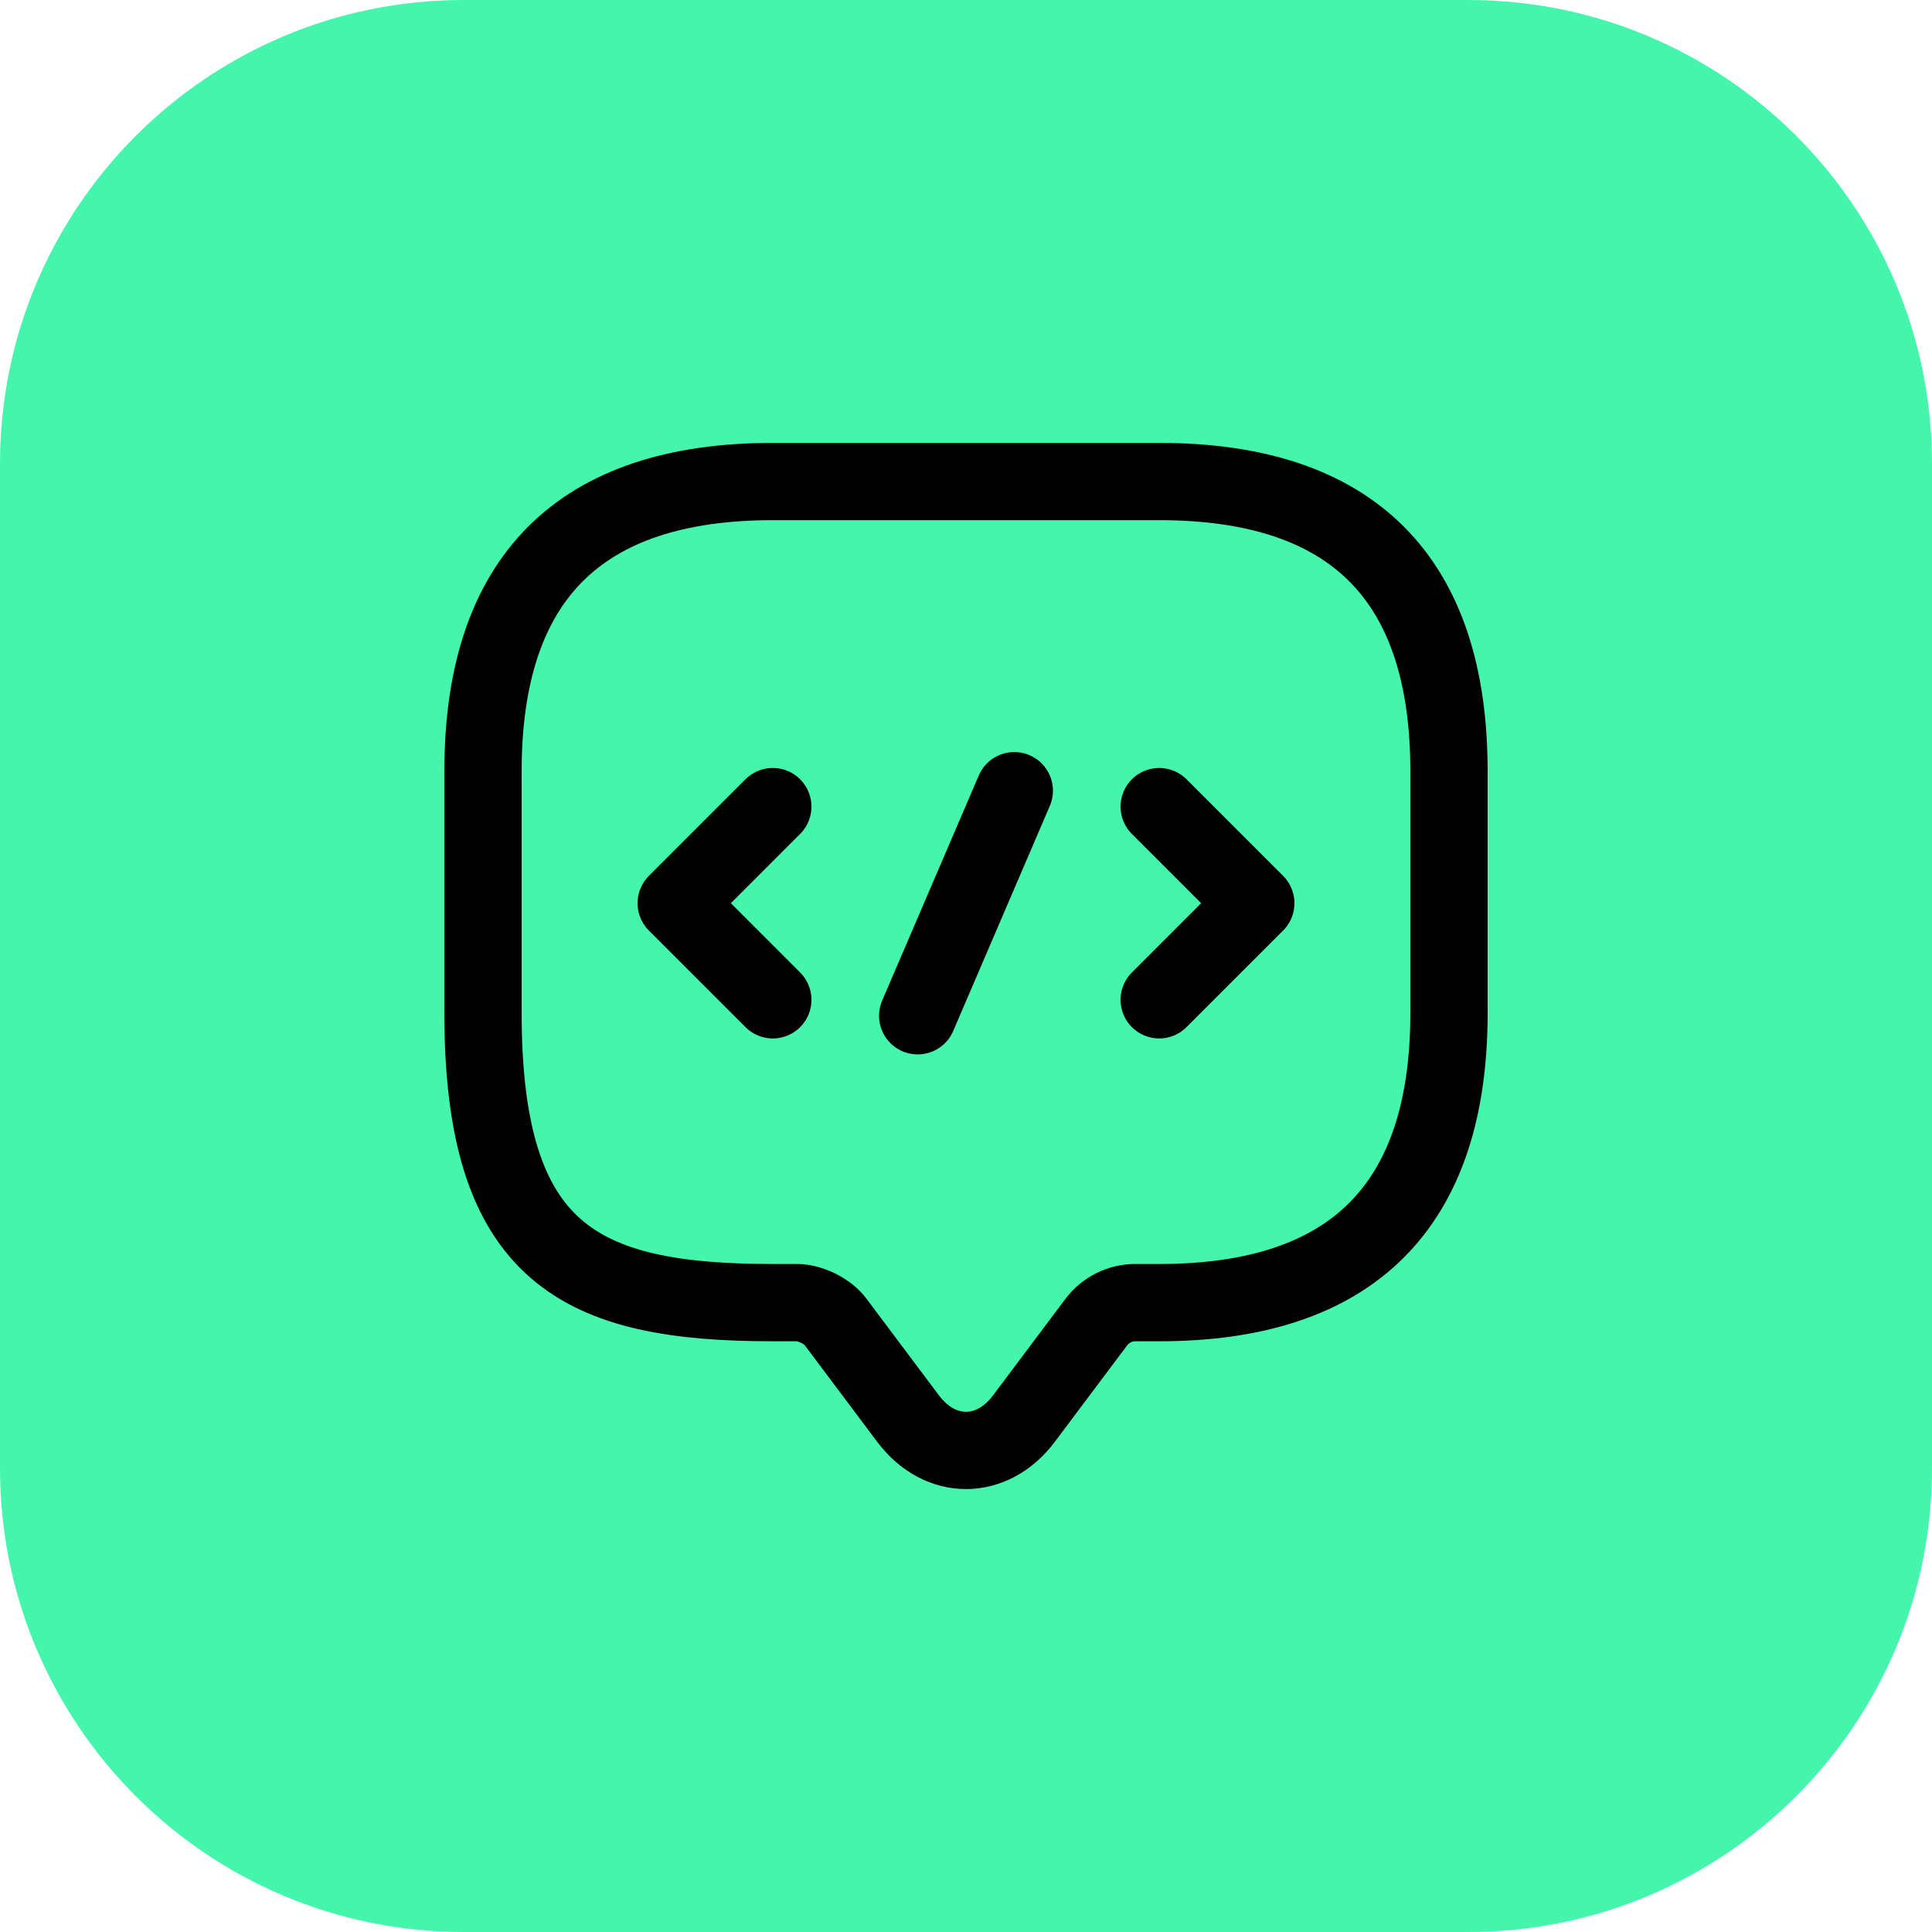 <svg xmlns="http://www.w3.org/2000/svg" width="50" height="50" viewBox="0 0 50 50" fill="none"><path d="M0 12C0 5.373 5.373 0 12 0H38C44.627 0 50 5.373 50 12V38C50 44.627 44.627 50 38 50H12C5.373 50 0 44.627 0 38V12Z" fill="#43F6AC"></path><path d="M20.625 33.712H20C15 33.712 12.5 32.462 12.5 26.212V19.962C12.5 14.962 15 12.462 20 12.462H30C35 12.462 37.5 14.962 37.5 19.962V26.212C37.5 31.212 35 33.712 30 33.712H29.375C28.988 33.712 28.613 33.899 28.375 34.212L26.5 36.712C25.675 37.812 24.325 37.812 23.5 36.712L21.625 34.212C21.425 33.937 20.975 33.712 20.625 33.712Z" stroke="#010101" stroke-width="2" stroke-miterlimit="10" stroke-linecap="round" stroke-linejoin="round"></path><path d="M20 20.875L17.5 23.375L20 25.875" stroke="#010101" stroke-width="2" stroke-miterlimit="10" stroke-linecap="round" stroke-linejoin="round"></path><path d="M30 20.875L32.5 23.375L30 25.875" stroke="#010101" stroke-width="2" stroke-miterlimit="10" stroke-linecap="round" stroke-linejoin="round"></path><path d="M26.25 20.463L23.75 26.288" stroke="#010101" stroke-width="2" stroke-miterlimit="10" stroke-linecap="round" stroke-linejoin="round"></path></svg>